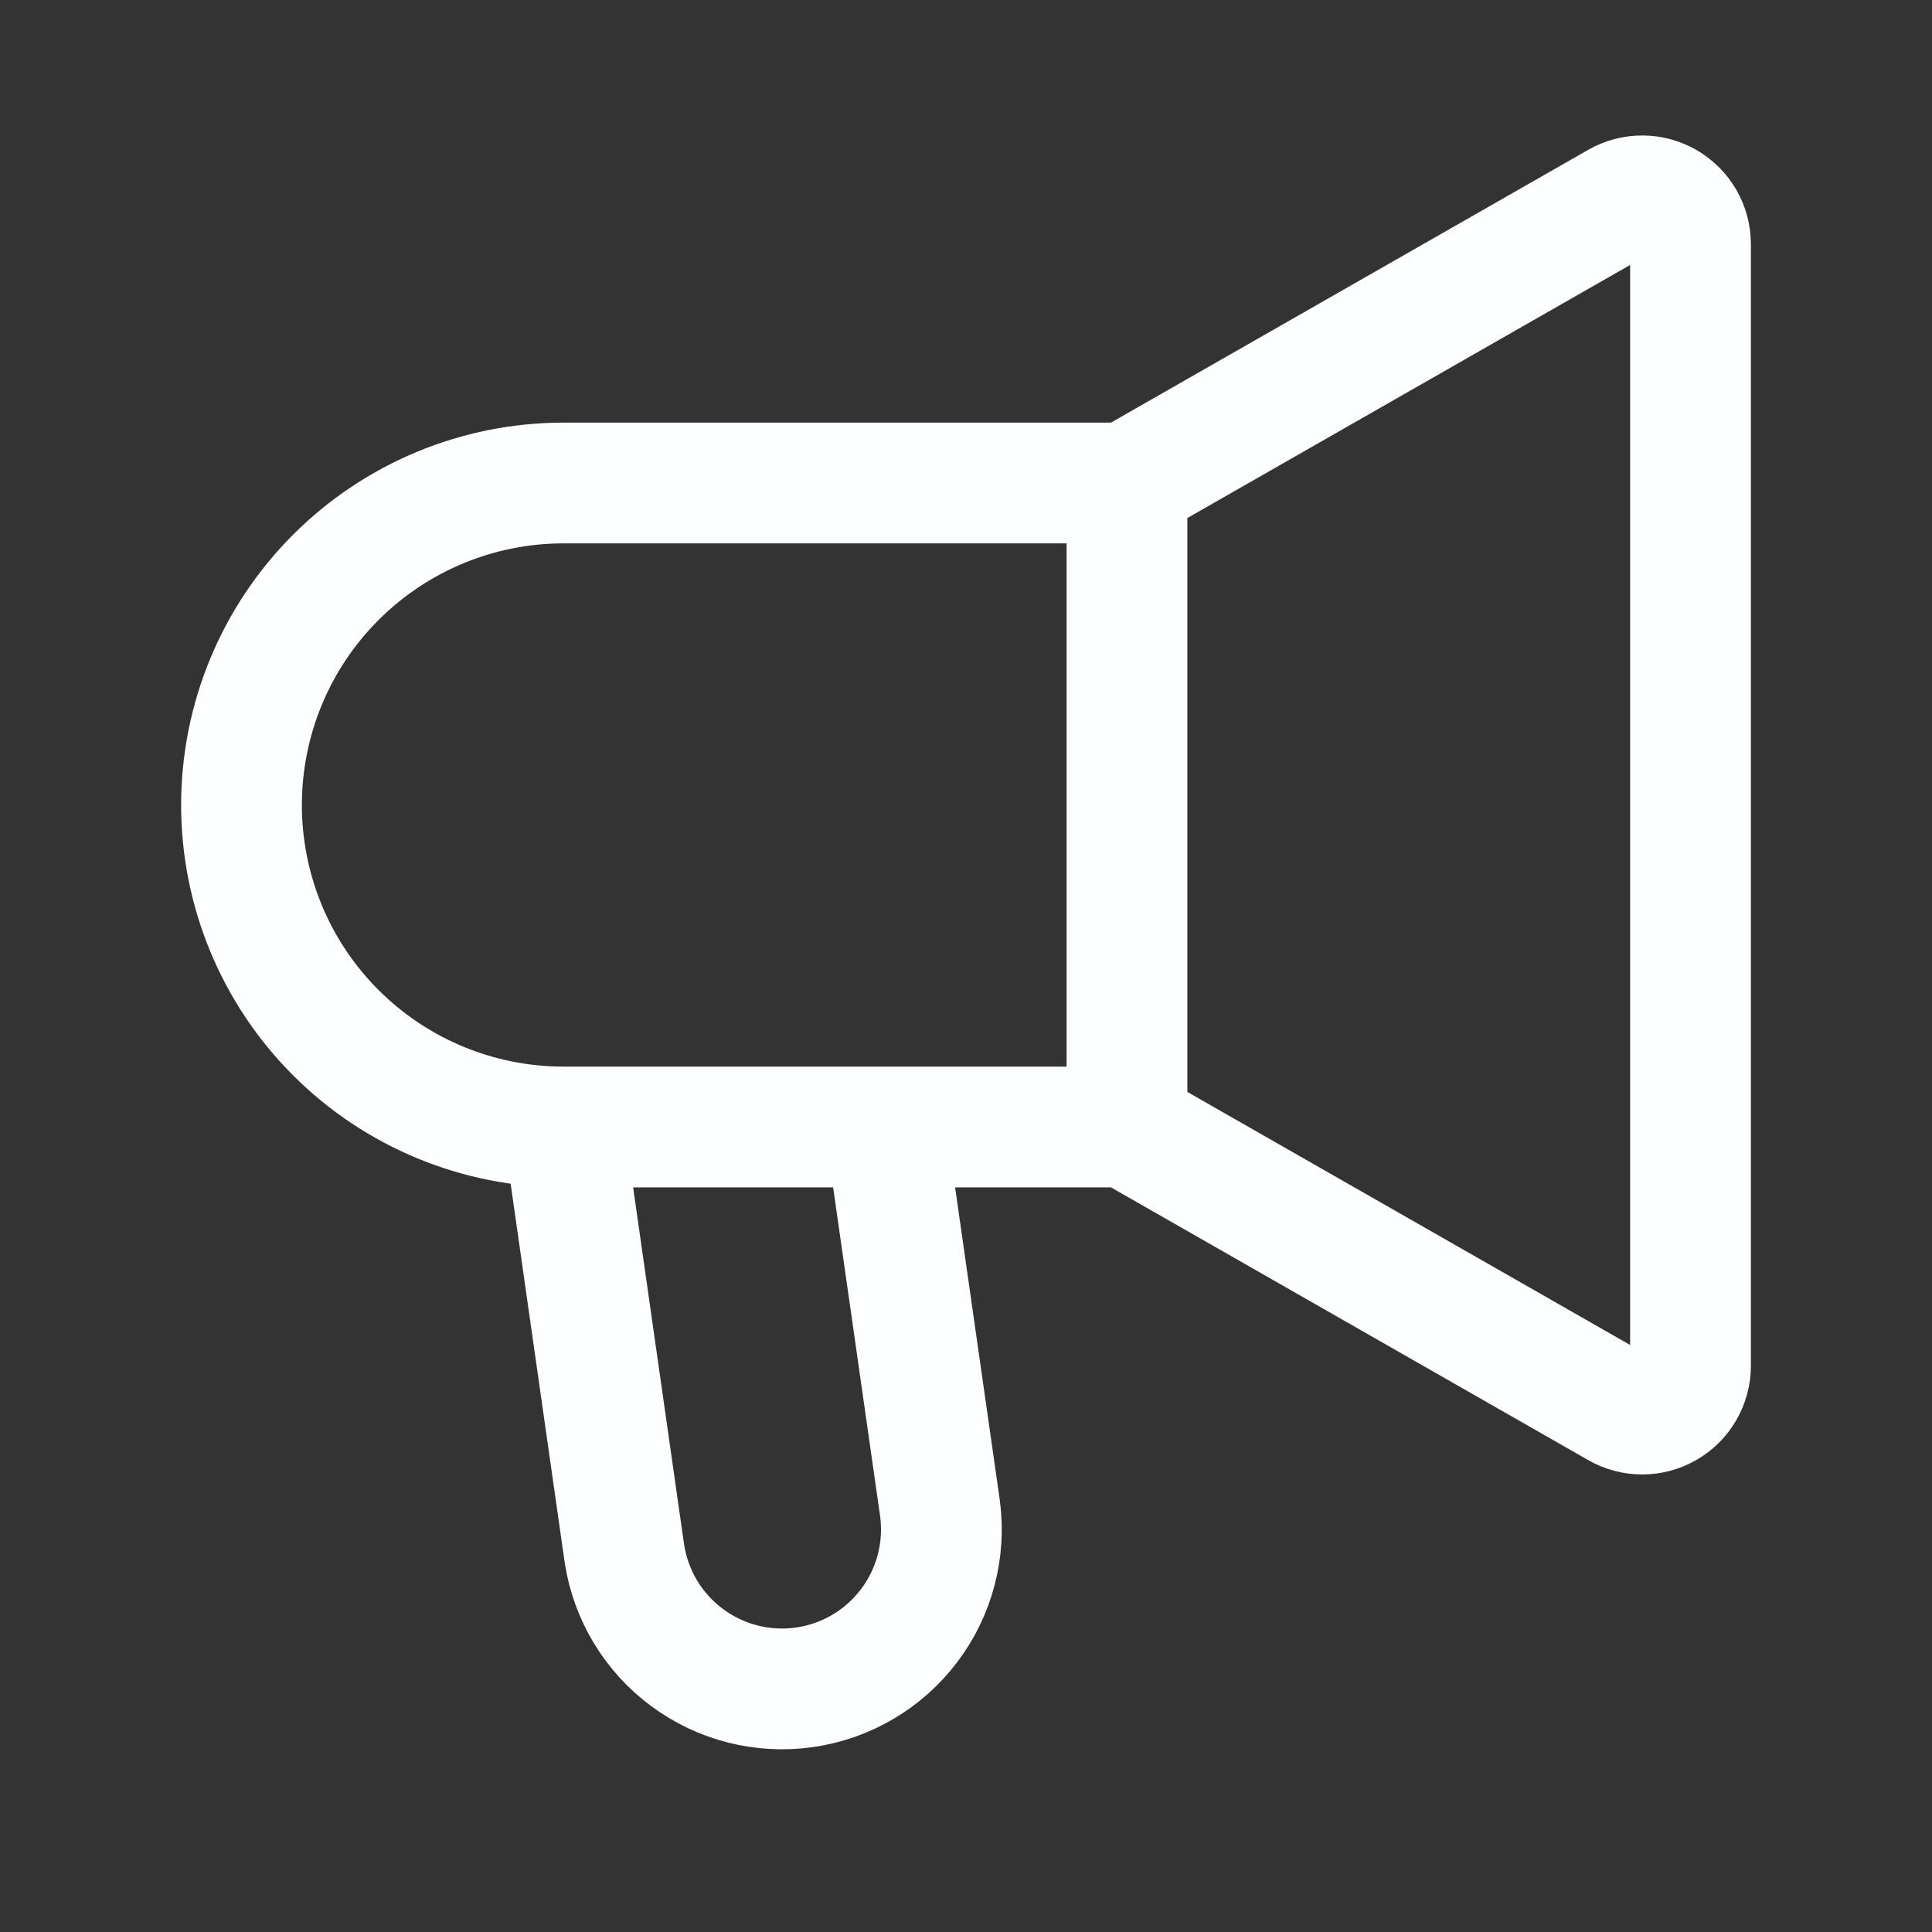 <svg width="40" height="40" viewBox="0 0 40 40" fill="none" xmlns="http://www.w3.org/2000/svg">
<rect x="0" y="0" width="40" height="40" fill="#333333" stroke="none"/>
<path d="M23.333 23.333V10M23.333 23.333L33.503 29.145C33.655 29.232 33.828 29.278 34.003 29.277C34.178 29.277 34.35 29.23 34.501 29.142C34.653 29.055 34.779 28.929 34.866 28.777C34.954 28.625 35 28.453 35 28.278V5.055C35 4.88 34.954 4.708 34.867 4.556C34.779 4.404 34.653 4.278 34.502 4.19C34.35 4.102 34.178 4.055 34.003 4.055C33.828 4.054 33.655 4.1 33.503 4.187L23.333 10M23.333 23.333H11.667M23.333 10H11.667C9.899 10 8.203 10.703 6.953 11.953C5.702 13.203 5 14.899 5 16.667C5 18.435 5.702 20.131 6.953 21.381C8.203 22.631 9.899 23.333 11.667 23.333M11.667 23.333L12.928 32.167C13.06 33.026 13.525 33.799 14.224 34.317C14.922 34.835 15.796 35.057 16.657 34.934C17.518 34.811 18.295 34.353 18.82 33.66C19.345 32.968 19.576 32.095 19.462 31.233L18.333 23.333H11.667Z" stroke="#FDFFFF" stroke-width="2.5"/>
</svg>
